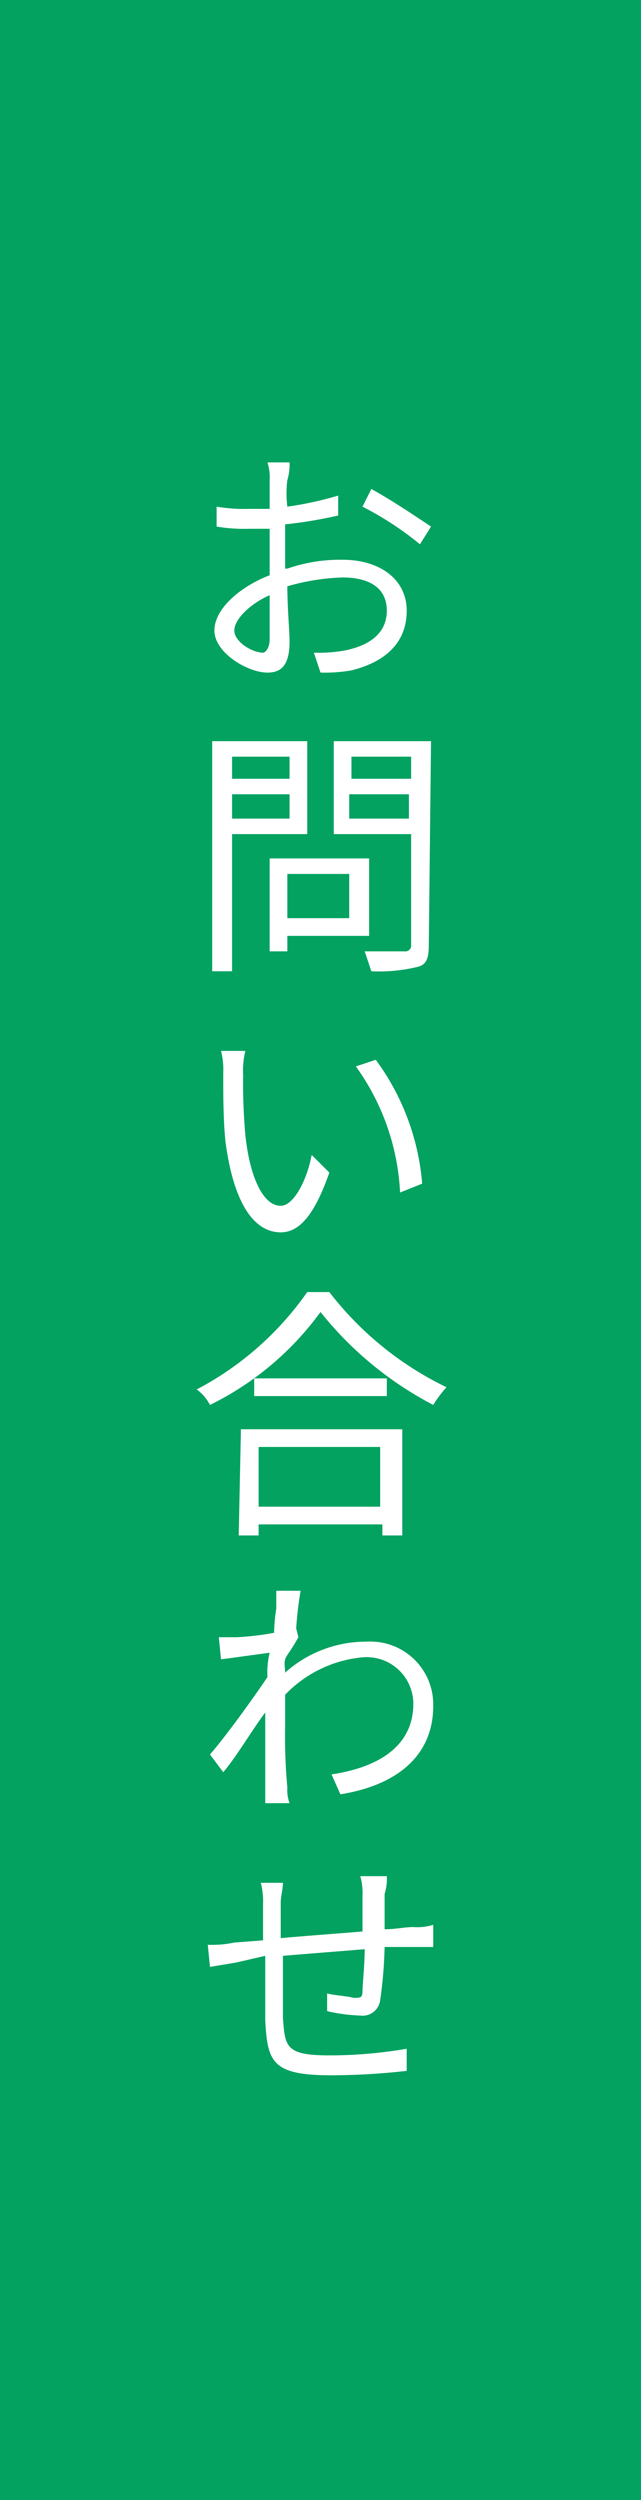 <svg xmlns="http://www.w3.org/2000/svg" width="29" height="113" viewBox="0 0 29 113"><defs><style>.cls-1{fill:#03a260;}.cls-2{fill:#fff;}</style></defs><g id="レイヤー_2" data-name="レイヤー 2"><g id="レイヤー_1-2" data-name="レイヤー 1"><rect class="cls-1" width="29" height="113"/><path class="cls-2" d="M13,25.7a7.267,7.267,0,0,1,2.5-.4c1.7,0,2.9.9,2.9,2.3s-.9,2.3-2.5,2.7a7.084,7.084,0,0,1-1.4.1l-.3-.9a6.6,6.6,0,0,0,1.4-.1c1-.2,1.9-.7,1.9-1.8s-.9-1.5-2-1.5a10.054,10.054,0,0,0-2.5.4c0,1,.1,2,.1,2.5,0,1.1-.4,1.4-1,1.4-.9,0-2.4-.9-2.4-1.9s1.2-2,2.5-2.5V23.9h-.9a7.569,7.569,0,0,1-1.5-.1v-.9a7.569,7.569,0,0,0,1.5.1h.9V21.7a2.2,2.2,0,0,0-.1-.8h1a2.485,2.485,0,0,1-.1.8,4.744,4.744,0,0,0,0,1.2,15.536,15.536,0,0,0,2.3-.5v.9a20.024,20.024,0,0,1-2.4.4v2Zm-.8,3.2v-2c-.9.4-1.6,1.1-1.6,1.6s.8,1,1.3,1C12,29.5,12.2,29.3,12.2,28.9Zm4.6-6.8c.9.5,1.8,1.1,2.7,1.7l-.5.8a14.523,14.523,0,0,0-2.6-1.7Z"/><path class="cls-2" d="M10.5,37.7v6.2H9.6V33.5h4.3v4.2Zm0-3.5v1h2.6v-1ZM13.1,37V35.9H10.5V37ZM13,42.3V43h-.8V38.8h4.5v3.5Zm0-2.8v2h2.8v-2Zm6.4,3.2c0,.6-.1.9-.5,1a7.487,7.487,0,0,1-2.1.2l-.3-.9h1.8a.265.265,0,0,0,.3-.3v-5H15.1V33.5h4.4Zm-3.5-8.5v1h2.7v-1ZM18.5,37V35.9H15.8V37Z"/><path class="cls-2" d="M11,48.6a26.232,26.232,0,0,0,.1,2.7c.2,1.9.8,3.2,1.6,3.2.6,0,1.2-1.2,1.4-2.3l.8.8c-.7,2-1.4,2.7-2.2,2.7-1.1,0-2.1-1.1-2.5-4.1-.1-1-.1-2.1-.1-3.1a3.4,3.4,0,0,0-.1-1h1.1A3.75,3.75,0,0,0,11,48.6Zm8.1,4.9-1,.4a10.612,10.612,0,0,0-2-5.7l.9-.3A10.93,10.93,0,0,1,19.1,53.5Z"/><path class="cls-2" d="M14.9,58.4a14.815,14.815,0,0,0,5.3,4.3,5.547,5.547,0,0,0-.6.8,15.958,15.958,0,0,1-5.1-4.2,13.573,13.573,0,0,1-5,4.2,2.036,2.036,0,0,0-.6-.7,14.109,14.109,0,0,0,5-4.4Zm-4,6.2h7.3v4.8h-.9v-.5H11.7v.5h-.9Zm6.6-2.3v.8h-6v-.8Zm-5.8,3.1v2.7h5.5V65.4Z"/><path class="cls-2" d="M13.5,74a9.223,9.223,0,0,1-.5.8c-.2.3-.1.5-.1.8a5.489,5.489,0,0,1,3.7-1.4,2.842,2.842,0,0,1,3,2.8v.1c0,2.3-1.7,3.6-4.2,4l-.4-.9c2-.3,3.7-1.2,3.7-3.2a2.112,2.112,0,0,0-2.1-2.1h-.1a5.55,5.55,0,0,0-3.6,1.7V78a25.283,25.283,0,0,0,.1,2.8,1.7,1.7,0,0,0,.1.7H12V77.4c-.6.8-1.3,2-1.9,2.7l-.6-.8c.7-.8,2-2.6,2.6-3.5a3.75,3.75,0,0,1,.1-1.1L10,75l-.1-1h.8a12.765,12.765,0,0,0,1.7-.2,7.967,7.967,0,0,1,.1-1.1v-.8h1.1a15.938,15.938,0,0,0-.2,1.7h0Z"/><path class="cls-2" d="M17.5,84.8a2.2,2.2,0,0,1-.1.8v1.6c.5,0,.9-.1,1.3-.1a2.483,2.483,0,0,0,.9-.1v1H17.4a19.419,19.419,0,0,1-.2,2.4.8.8,0,0,1-.9.7,7.719,7.719,0,0,1-1.5-.2v-.8c.4.1.8.1,1.2.2.3,0,.4,0,.4-.3s.1-1.2.1-1.9c-1.2.1-2.5.2-3.7.3v2.8c.1,1.3.1,1.7,2.1,1.7a20.679,20.679,0,0,0,3.5-.3v1a31.144,31.144,0,0,1-3.4.2c-2.7,0-2.9-.6-3-2.5V88.4l-1.3.3-1.2.2-.1-1a4.869,4.869,0,0,0,1.2-.1l1.3-.1V86.1a3.4,3.4,0,0,0-.1-1h1c0,.3-.1.6-.1.9v1.6c1.1-.1,2.5-.2,3.7-.3V85.7a2.769,2.769,0,0,0-.1-.9Z"/></g></g></svg>